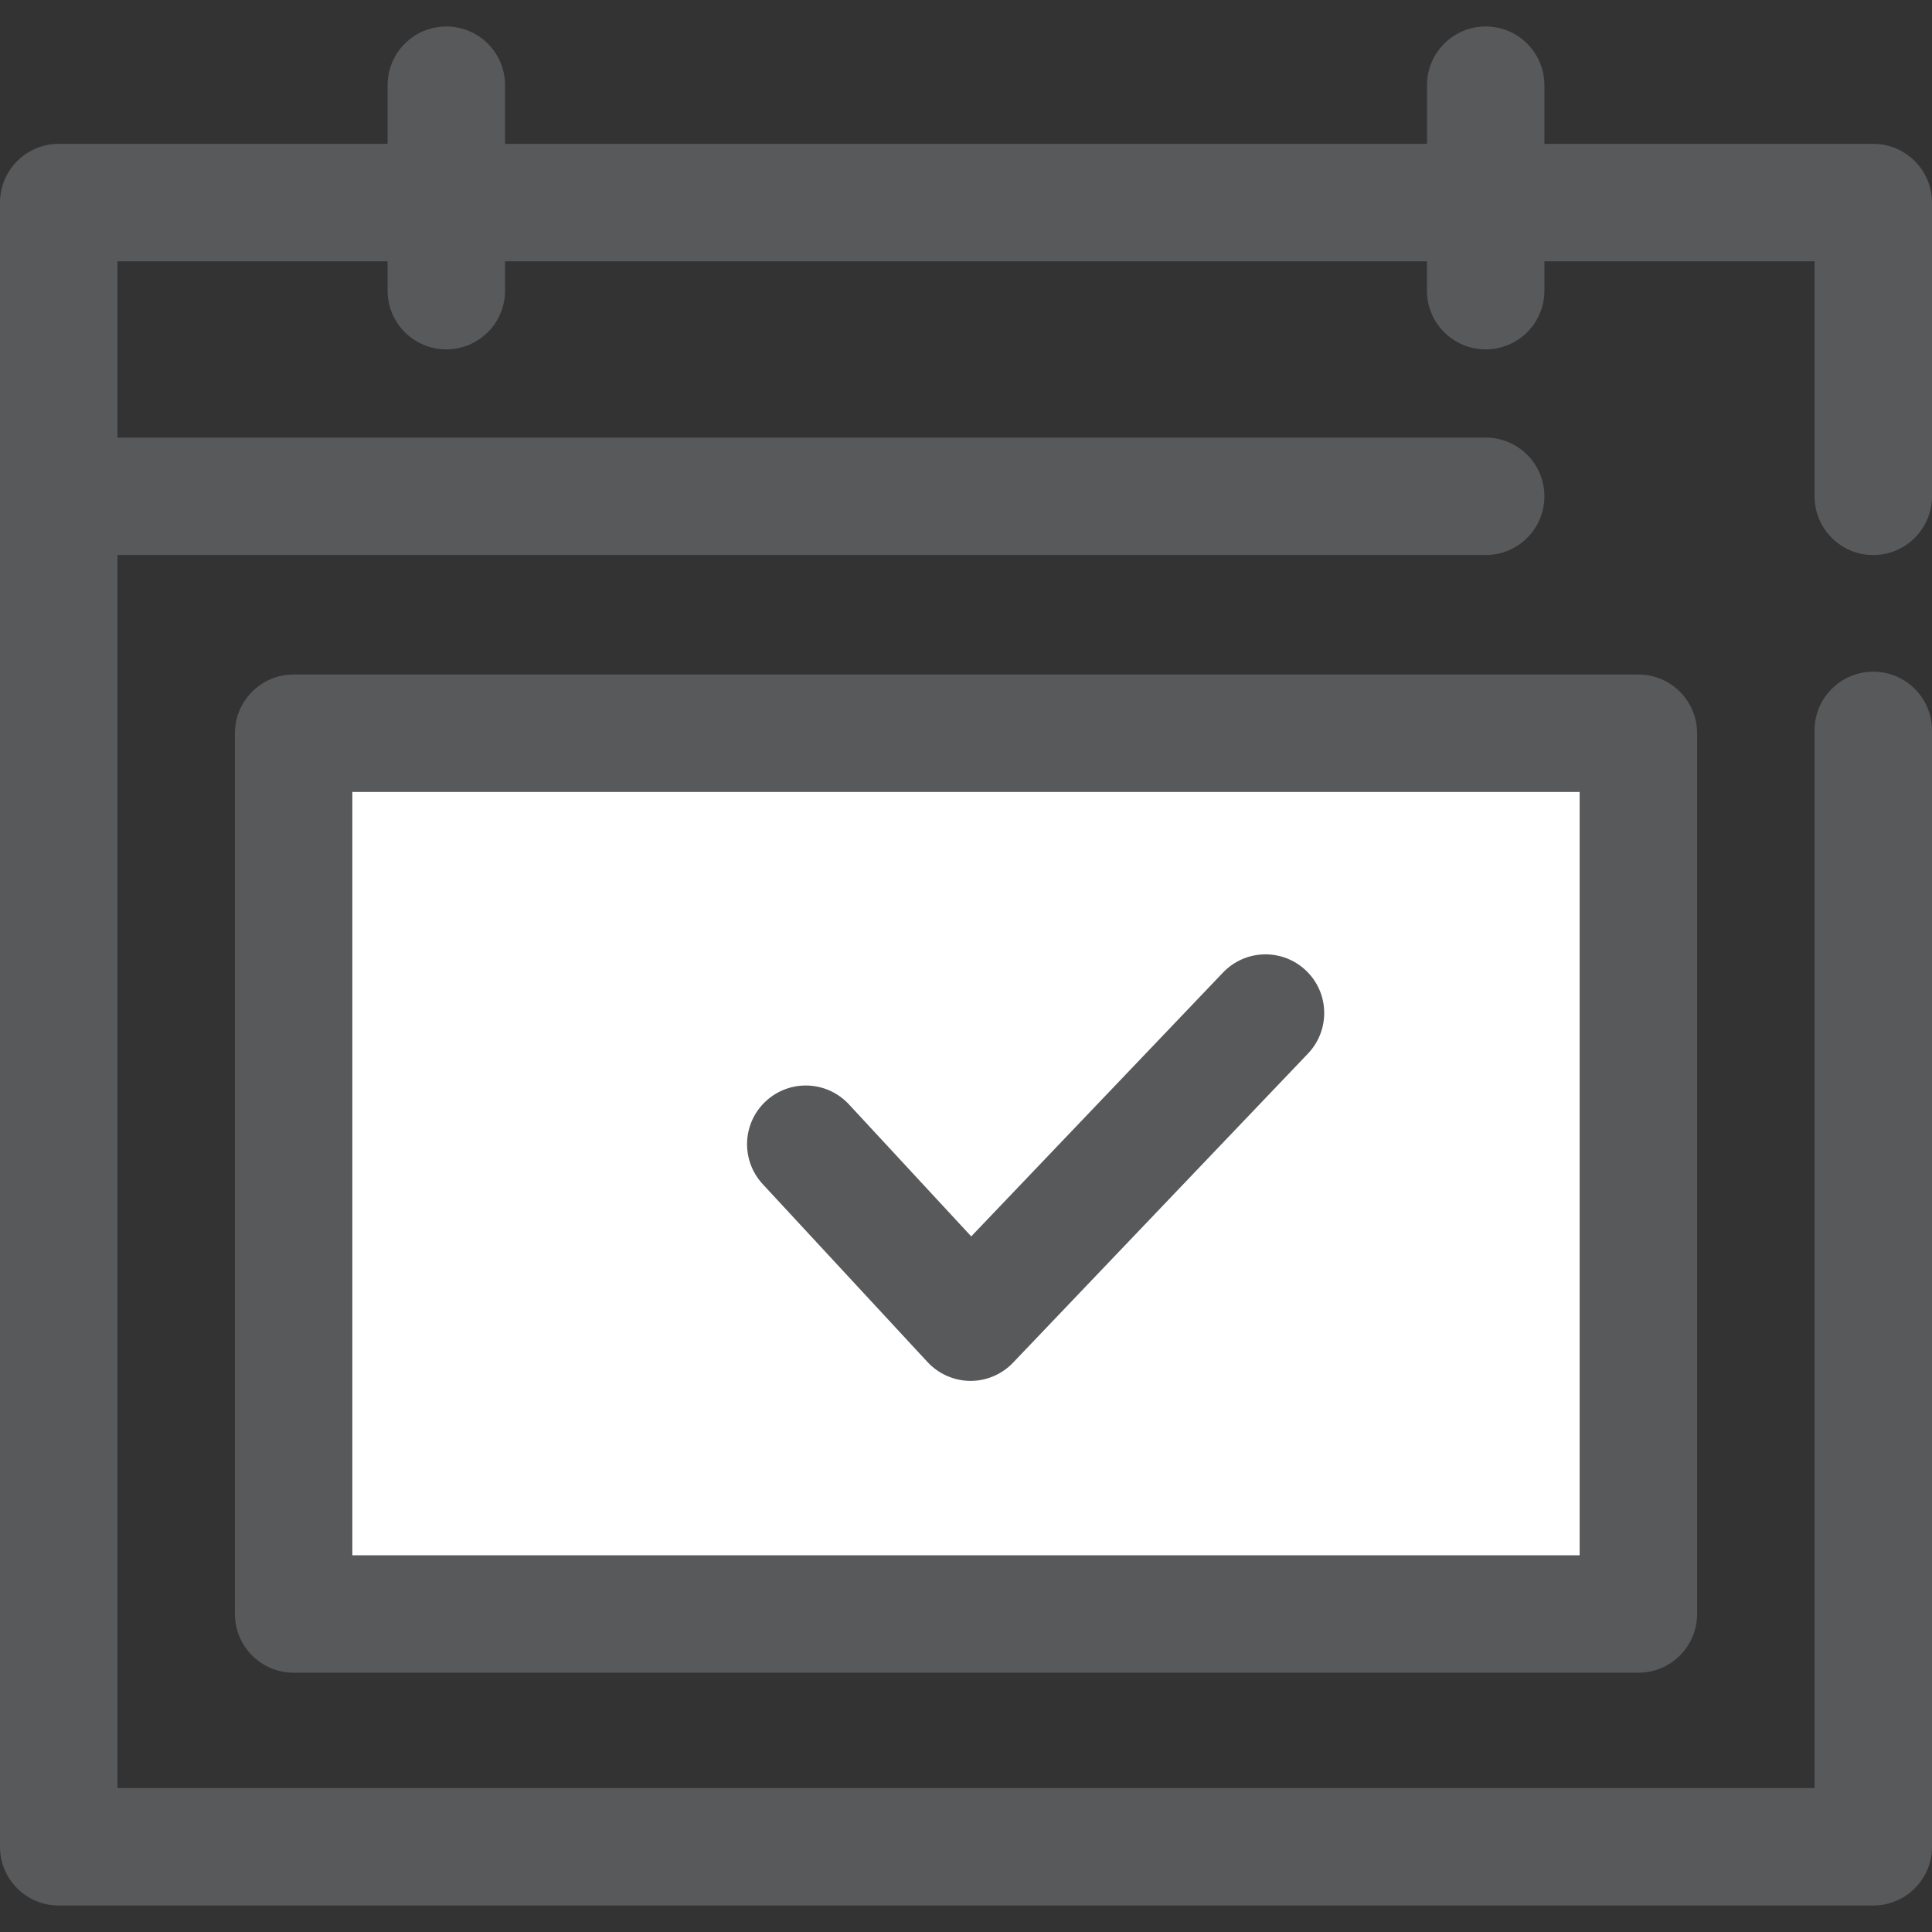 <svg width="24" height="24" viewBox="0 0 24 24" fill="none" xmlns="http://www.w3.org/2000/svg">
<rect x="0" y="0" width="24" height="24" fill="#333333" stroke="none"/>
<path d="M20.353 9.108H3.647V20.049H20.353V9.108Z" fill="white"/>
<path d="M3.647 8.379C3.245 8.379 2.918 8.706 2.918 9.109V20.049C2.918 20.452 3.245 20.779 3.647 20.779H20.353C20.756 20.779 21.082 20.452 21.082 20.049V9.109C21.082 8.706 20.755 8.379 20.353 8.379H3.647ZM19.623 19.32H4.377V9.838H19.623V19.32Z" fill="#58595B"/>
<path d="M23.27 6.895C23.673 6.895 24 6.568 24 6.165V2.517C24 2.114 23.673 1.787 23.27 1.787H19.185V1.058C19.185 0.655 18.859 0.329 18.456 0.329C18.053 0.329 17.727 0.655 17.727 1.058V1.787H6.274V1.058C6.274 0.655 5.947 0.329 5.544 0.329C5.141 0.329 4.815 0.655 4.815 1.058V1.787H0.729C0.327 1.787 0 2.114 0 2.517V6.165V22.942C0 23.345 0.327 23.671 0.729 23.671H23.27C23.673 23.671 24 23.345 24 22.942V9.073C24 8.67 23.673 8.344 23.27 8.344C22.868 8.344 22.541 8.67 22.541 9.073V22.212H1.459V6.895H18.456C18.859 6.895 19.185 6.568 19.185 6.165C19.185 5.762 18.859 5.436 18.456 5.436H1.459V3.246H4.815V3.611C4.815 4.014 5.141 4.34 5.544 4.34C5.947 4.34 6.274 4.014 6.274 3.611V3.246H17.726V3.611C17.726 4.014 18.053 4.34 18.456 4.34C18.859 4.34 19.185 4.014 19.185 3.611V3.246H22.541V6.165C22.541 6.568 22.868 6.895 23.27 6.895Z" fill="#58595B"/>
<path d="M12.057 17.154C12.055 17.154 12.053 17.154 12.051 17.154C11.85 17.152 11.659 17.067 11.522 16.92L9.475 14.71C9.201 14.414 9.218 13.953 9.514 13.679C9.81 13.405 10.271 13.423 10.545 13.718L12.065 15.359L15.193 12.081C15.471 11.79 15.932 11.779 16.224 12.057C16.516 12.335 16.526 12.797 16.248 13.088L12.585 16.927C12.447 17.072 12.256 17.154 12.057 17.154Z" fill="#58595B"/>
</svg>
